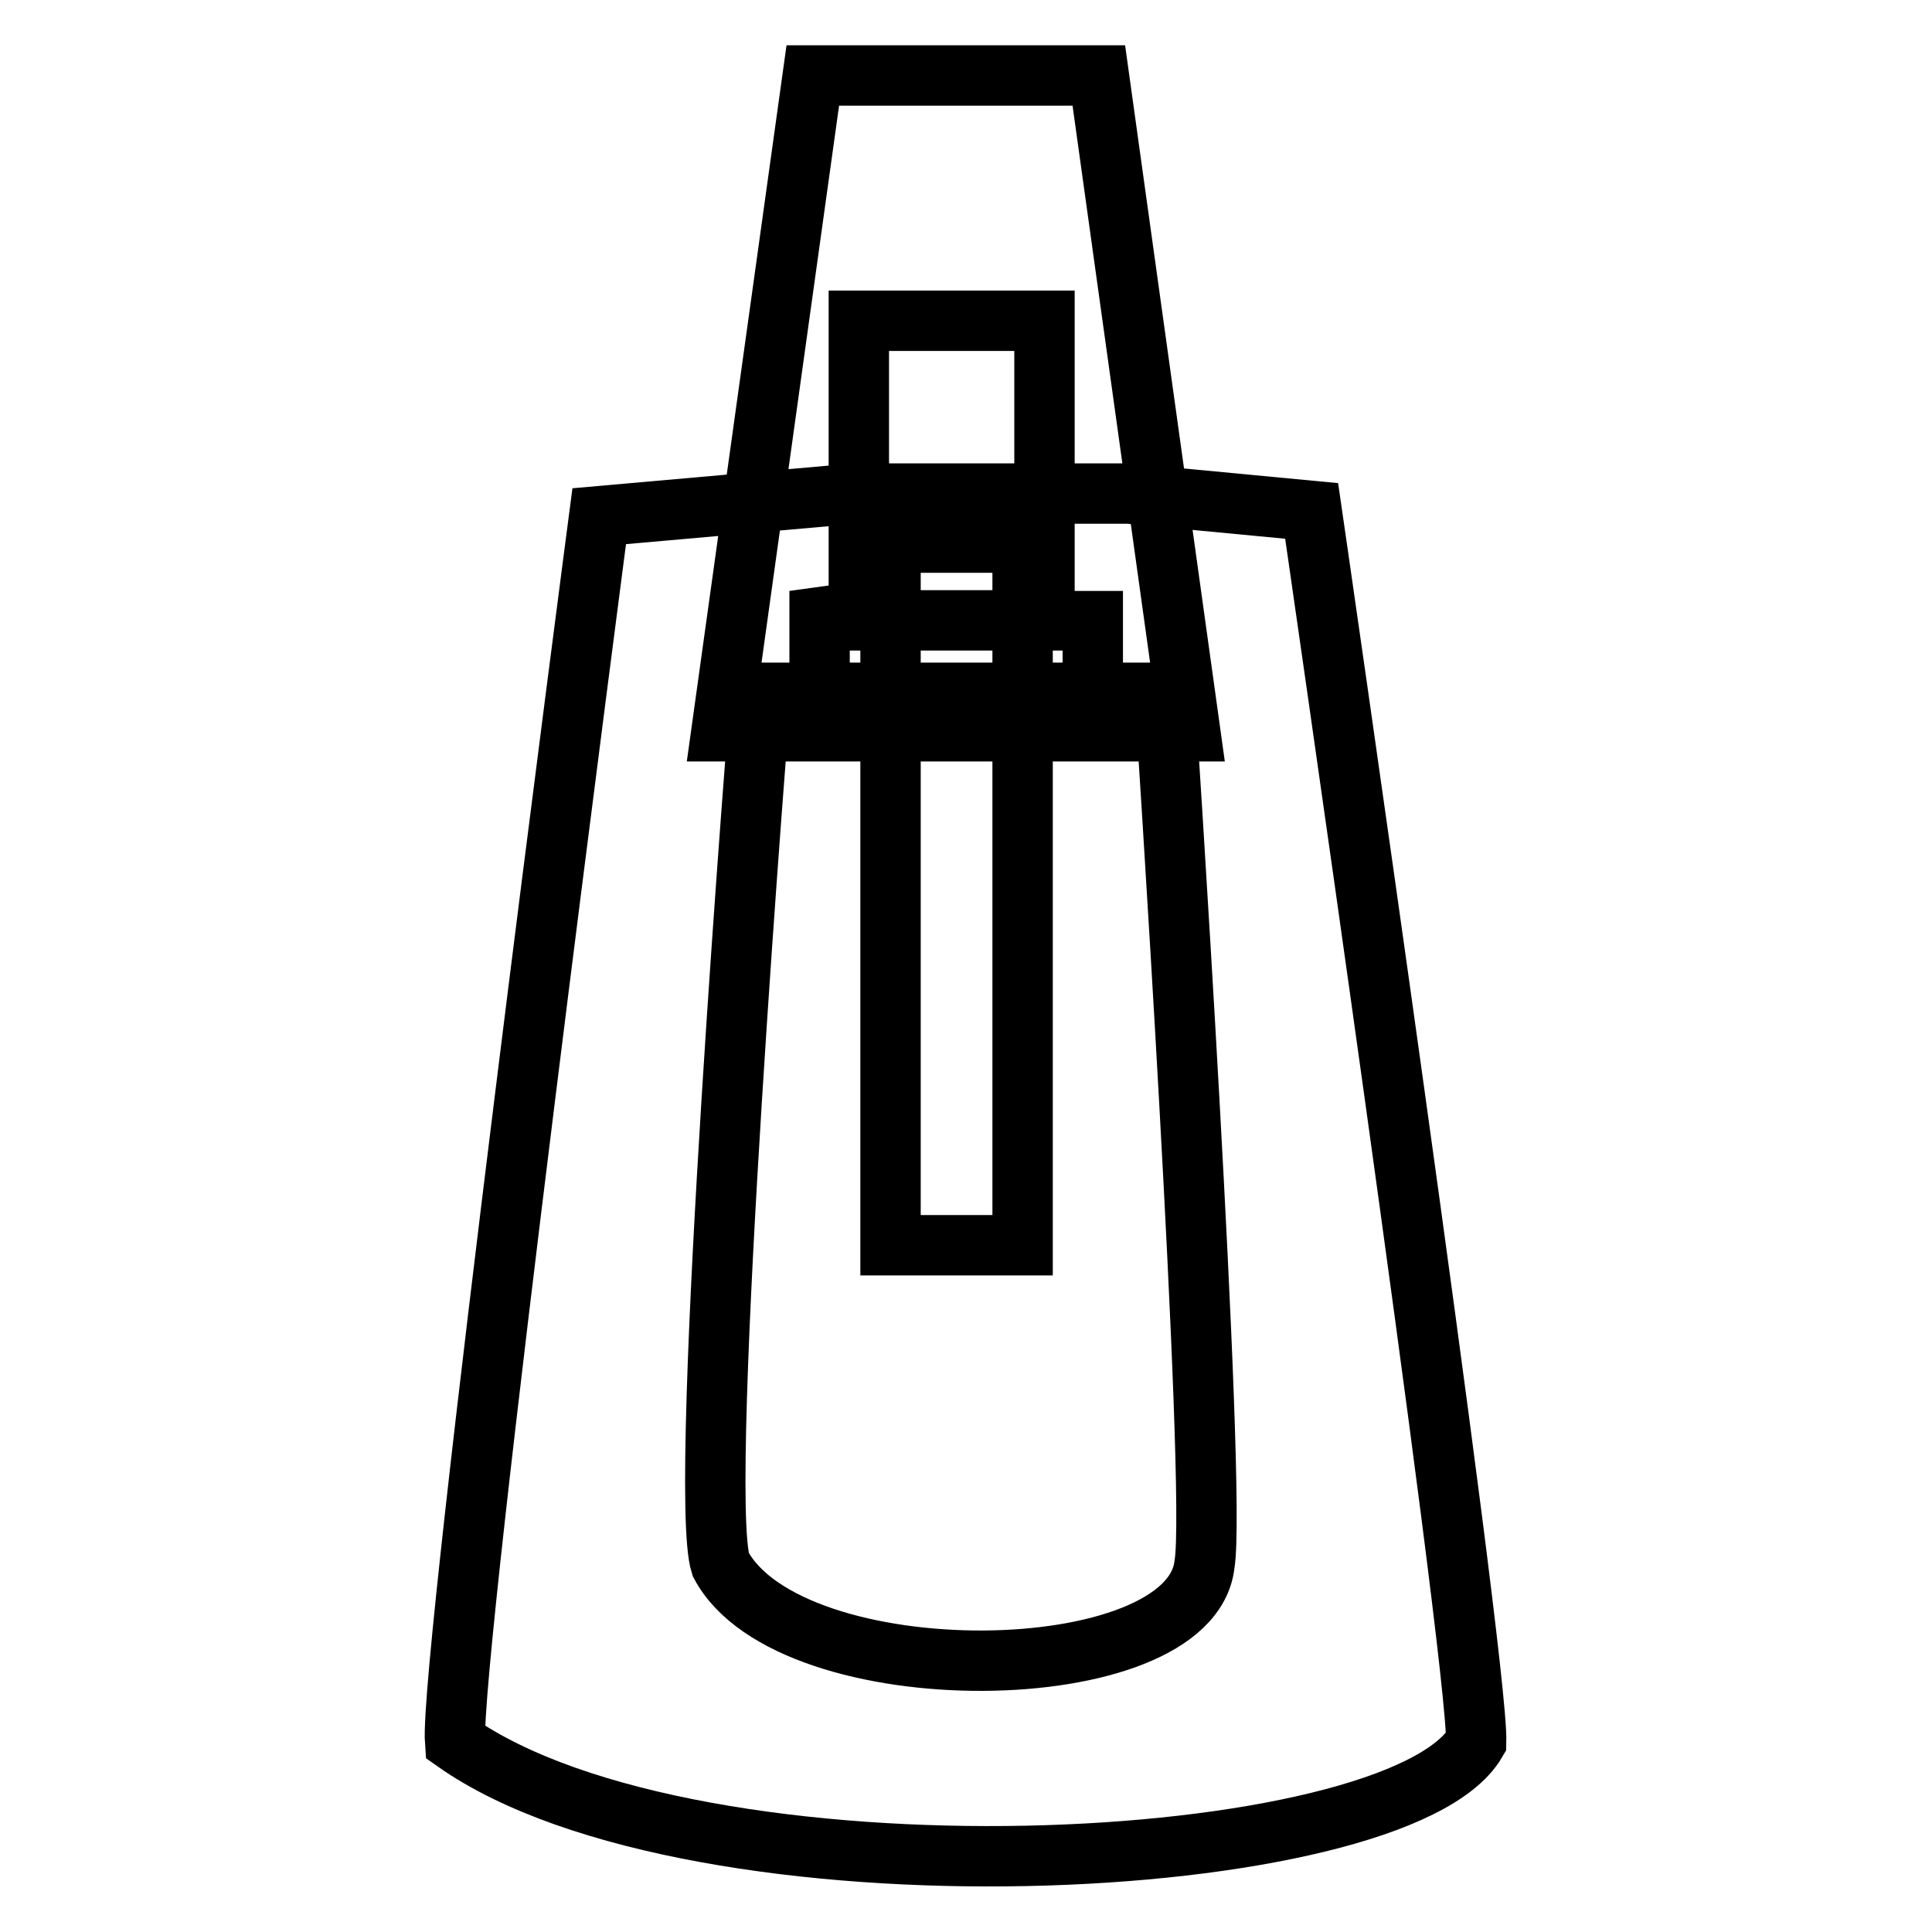 <?xml version="1.0" encoding="utf-8"?>
<!-- Svg Vector Icons : http://www.onlinewebfonts.com/icon -->
<!DOCTYPE svg PUBLIC "-//W3C//DTD SVG 1.1//EN" "http://www.w3.org/Graphics/SVG/1.1/DTD/svg11.dtd">
<svg version="1.1" xmlns="http://www.w3.org/2000/svg" xmlns:xlink="http://www.w3.org/1999/xlink" x="0px" y="0px" viewBox="0 0 256 256" enable-background="new 0 0 256 256" xml:space="preserve">
<g> <path stroke-width="8" fill-opacity="0" stroke="#000000"  d="M108.6,91.8V78.3l0.9,3.2l-0.9-3.2V91.8h36.2V78.3v13.5h9.5v5.1h3.4L145.6,10h-37.9L95.6,96.9h5.2v-5.1 H108.6z M113.8,42.5h24.6v39.7h-24.6V42.5z M108.6,91.8h36.2v5.1h-36.2V91.8z M144.8,91.8h9.5v5.1h-9.5V91.8z M100.8,91.8h7.8v5.1 h-7.8V91.8z M173.8,67.7l-24.2-2.3h-36.3l-33.9,3c0,0-19.9,151.6-19.1,162.4c32,22.5,124.9,17.8,135.3,0 C195.9,219.9,173.8,67.7,173.8,67.7z M159.6,207.3c-1.9,16.7-54.9,17.3-64.1,0c-3.2-9.8,5.3-115.5,5.3-115.5h53.5 C154.3,91.8,161.3,197.4,159.6,207.3z M138.4,82.2h-24.6H138.4z M118,71.9h17.5V165H118V71.9z"/></g>
</svg>